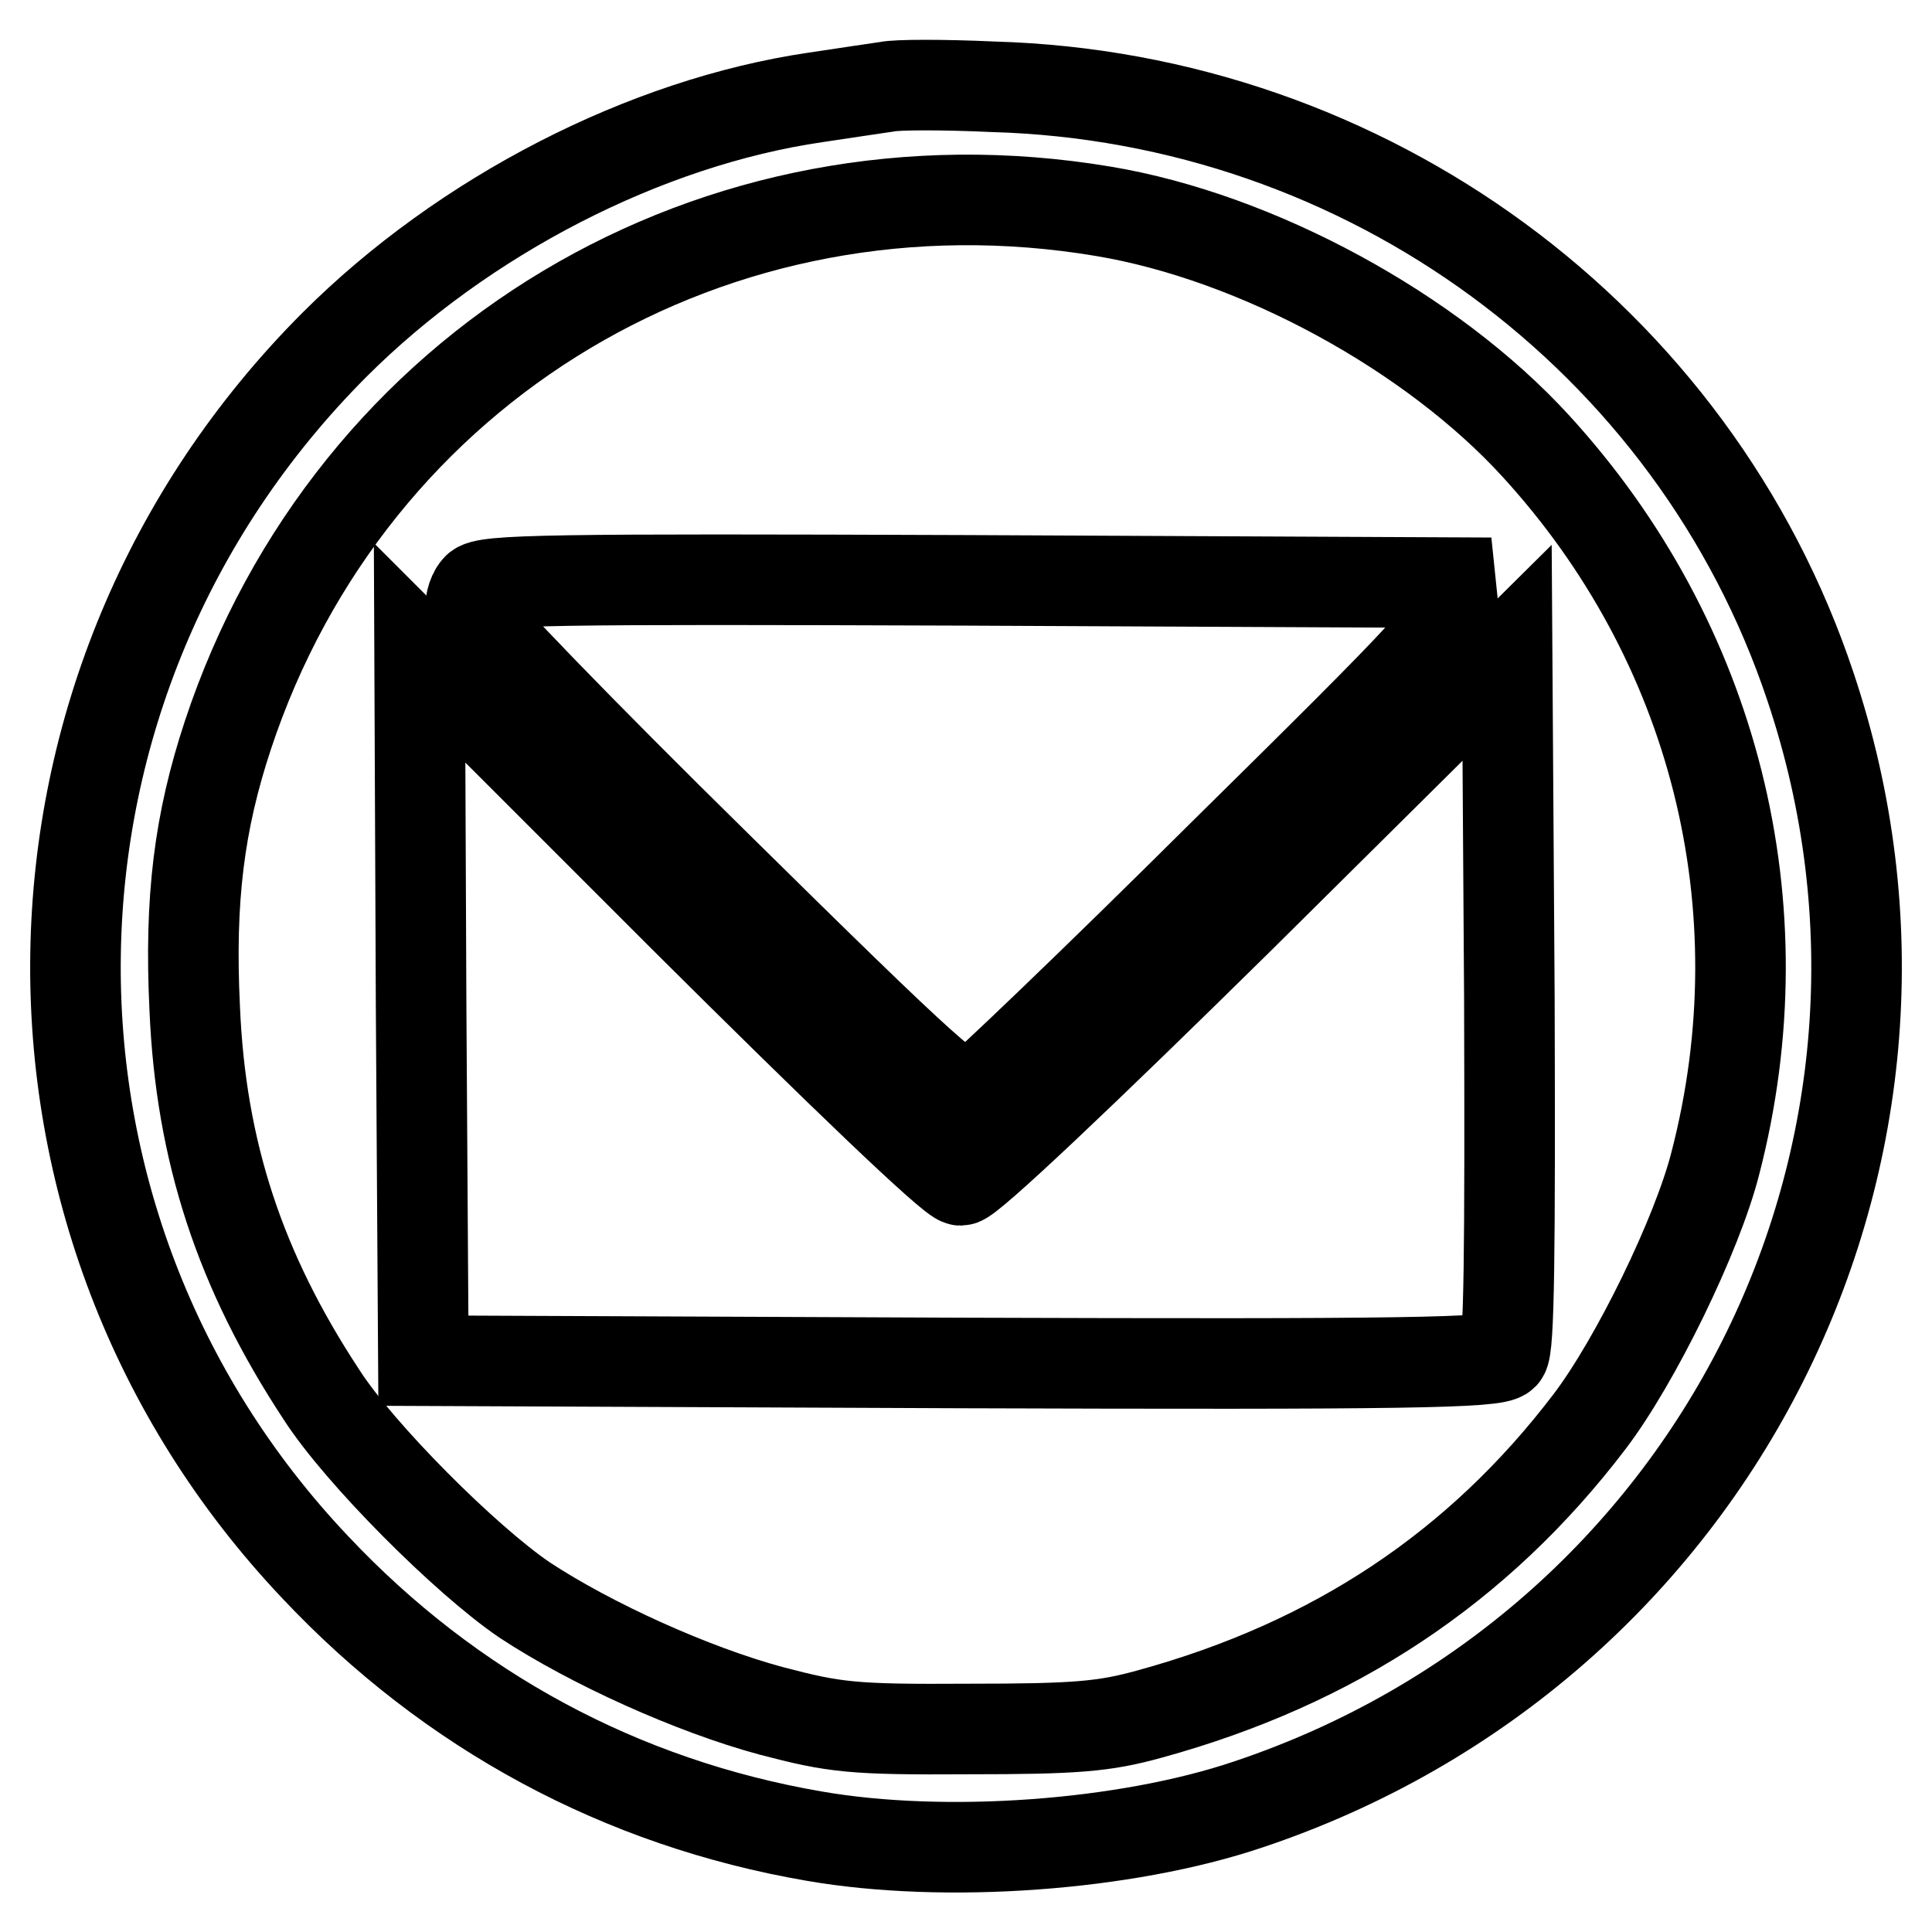 <?xml version="1.0" encoding="utf-8"?>
<!-- Svg Vector Icons : http://www.onlinewebfonts.com/icon -->
<!DOCTYPE svg PUBLIC "-//W3C//DTD SVG 1.1//EN" "http://www.w3.org/Graphics/SVG/1.1/DTD/svg11.dtd">
<svg version="1.1" xmlns="http://www.w3.org/2000/svg" xmlns:xlink="http://www.w3.org/1999/xlink" x="0px" y="0px" viewBox="0 0 256 256" enable-background="new 0 0 256 256" xml:space="preserve">
<g> <g> <path stroke-width="12" fill-opacity="0" stroke="#000000"  d="M117.5,11.5c-1.3,0.2-5.5,0.8-9.4,1.4c-22.6,3.3-46.7,15.7-63.8,32.8C-0.4,90.5-1.6,161.9,41.8,207.7  c17.9,19,40.5,31.2,66.1,35.6c17.3,3,41.2,1.3,57.5-4.2c61.9-20.7,95.1-86.7,74.5-148.1c-15.4-46.2-58.8-78.1-108.3-79.5  C125.1,11.2,118.8,11.2,117.5,11.5z M146.2,28c20.4,3.4,43.5,16,57.3,31.1c23.7,25.9,32.6,61,23.8,95  c-2.4,9.5-10.6,26.3-16.7,34.3c-14.7,19.3-33.8,32-58.2,38.7c-6.1,1.7-9.9,2-24.1,2c-15.4,0.1-17.7-0.2-26.1-2.4  c-10.4-2.8-23.9-8.9-32.7-14.7c-7.8-5.3-21.9-19.4-26.9-27.2c-10.8-16.4-16-32.2-16.8-51.2c-0.7-14.5,0.6-24.7,4.4-36.2  C46.5,48.2,94.9,19.4,146.2,28z"/> <path stroke-width="12" fill-opacity="0" stroke="#000000"  d="M63.2,78c-0.7,0.8-1,2.3-0.8,3.2c0.2,1,14.7,16,32.4,33.4c28.7,28.3,32.3,31.5,34.1,30.6  c1-0.6,15.8-14.7,32.8-31.6c28.7-28.3,31.1-30.9,30.8-33.5l-0.3-2.9l-63.9-0.3C73.2,76.7,64.1,76.8,63.2,78z"/> <path stroke-width="12" fill-opacity="0" stroke="#000000"  d="M55.8,133.4l0.3,46.9l71,0.3c59.2,0.2,71.1,0,72.1-1.1c0.8-0.8,0.9-13.9,0.8-47.1l-0.3-45.9l-35.3,35  c-20.9,20.6-36,34.9-37.1,34.9s-15.9-14.2-36.7-34.9l-35-35L55.8,133.4z"/> </g></g>
</svg>